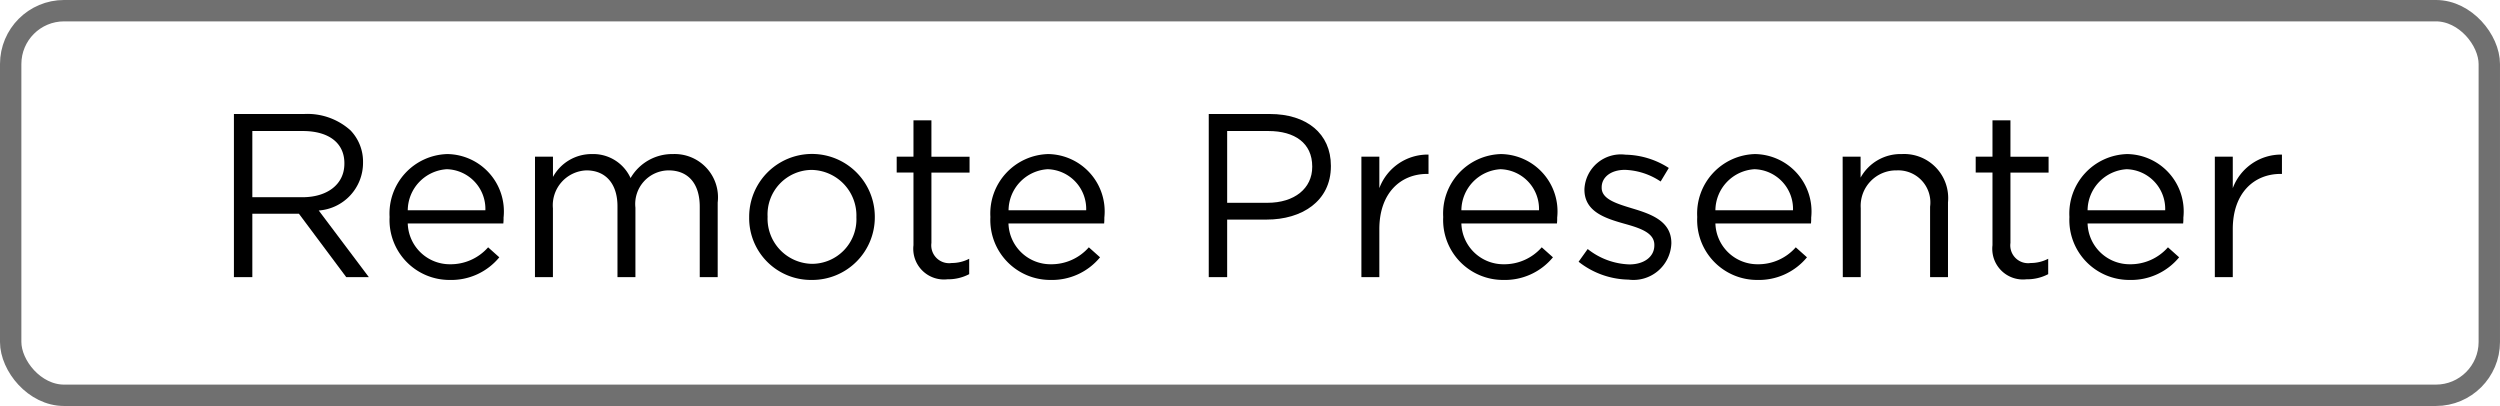 <svg id="icon_remote-presenter-badge" xmlns="http://www.w3.org/2000/svg" width="118" height="19.162" viewBox="0 0 118 19.162">
  <g id="Remote_Presenter" data-name="Remote Presenter" transform="translate(-420 -622.919)" style="isolation: isolate">
    <g id="Group_2041" data-name="Group 2041" style="isolation: isolate">
      <path id="Path_1464" data-name="Path 1464" d="M431.041,628.3h3.311a3.036,3.036,0,0,1,2.189.77,2.127,2.127,0,0,1,.594,1.518v.022a2.254,2.254,0,0,1-2.09,2.245L437.41,636h-1.067l-2.233-2.992h-2.2V636h-.869Zm3.234,3.928c1.155,0,1.98-.594,1.98-1.584v-.023c0-.946-.726-1.518-1.969-1.518H431.91v3.125Z"/>
      <path id="Path_1465" data-name="Path 1465" d="M438.388,633.173v-.023a2.806,2.806,0,0,1,2.728-2.959,2.707,2.707,0,0,1,2.652,3,2.214,2.214,0,0,1-.011.276h-4.511a1.986,1.986,0,0,0,2,1.925,2.353,2.353,0,0,0,1.793-.8l.528.472a2.933,2.933,0,0,1-2.343,1.068A2.827,2.827,0,0,1,438.388,633.173Zm4.522-.33a1.874,1.874,0,0,0-1.816-1.937,1.961,1.961,0,0,0-1.848,1.937Z"/>
      <path id="Path_1466" data-name="Path 1466" d="M445.252,630.313h.848v.957a2.075,2.075,0,0,1,1.837-1.079,1.934,1.934,0,0,1,1.826,1.133,2.267,2.267,0,0,1,2-1.133,2.044,2.044,0,0,1,2.112,2.288V636h-.847v-3.322c0-1.1-.55-1.717-1.474-1.717a1.586,1.586,0,0,0-1.562,1.761V636h-.847v-3.345c0-1.067-.561-1.694-1.463-1.694a1.648,1.648,0,0,0-1.584,1.794V636h-.848Z"/>
      <path id="Path_1467" data-name="Path 1467" d="M455.361,633.184v-.023a2.965,2.965,0,0,1,5.93-.021v.021a2.953,2.953,0,0,1-2.981,2.971A2.914,2.914,0,0,1,455.361,633.184Zm5.061,0v-.023a2.152,2.152,0,0,0-2.112-2.222,2.1,2.1,0,0,0-2.08,2.2v.021a2.134,2.134,0,0,0,2.1,2.212A2.1,2.1,0,0,0,460.422,633.184Z"/>
      <path id="Path_1468" data-name="Path 1468" d="M463.116,634.493v-3.432h-.792v-.748h.792V628.6h.847v1.717h1.8v.748h-1.8v3.322a.842.842,0,0,0,.957.946,1.794,1.794,0,0,0,.826-.2v.726a2.133,2.133,0,0,1-1.023.242A1.448,1.448,0,0,1,463.116,634.493Z"/>
      <path id="Path_1469" data-name="Path 1469" d="M466.746,633.173v-.023a2.806,2.806,0,0,1,2.728-2.959,2.707,2.707,0,0,1,2.651,3,2.435,2.435,0,0,1-.01.276H467.6a1.986,1.986,0,0,0,2,1.925,2.352,2.352,0,0,0,1.793-.8l.529.472a2.935,2.935,0,0,1-2.344,1.068A2.827,2.827,0,0,1,466.746,633.173Zm4.522-.33a1.875,1.875,0,0,0-1.816-1.937,1.961,1.961,0,0,0-1.848,1.937Z"/>
      <path id="Path_1470" data-name="Path 1470" d="M477.053,628.3h2.883c1.738,0,2.882.924,2.882,2.442v.023c0,1.661-1.386,2.518-3.026,2.518h-1.87V636h-.869Zm2.772,4.191c1.277,0,2.112-.681,2.112-1.694v-.022c0-1.1-.824-1.672-2.067-1.672h-1.948v3.388Z"/>
      <path id="Path_1471" data-name="Path 1471" d="M484.258,630.313h.847V631.8a2.436,2.436,0,0,1,2.321-1.585v.913h-.066c-1.243,0-2.255.892-2.255,2.607V636h-.847Z"/>
      <path id="Path_1472" data-name="Path 1472" d="M488.119,633.173v-.023a2.806,2.806,0,0,1,2.728-2.959,2.707,2.707,0,0,1,2.652,3,2.22,2.22,0,0,1-.011.276h-4.511a1.986,1.986,0,0,0,2,1.925,2.35,2.35,0,0,0,1.793-.8l.529.472a2.933,2.933,0,0,1-2.343,1.068A2.827,2.827,0,0,1,488.119,633.173Zm4.522-.33a1.874,1.874,0,0,0-1.816-1.937,1.961,1.961,0,0,0-1.848,1.937Z"/>
      <path id="Path_1473" data-name="Path 1473" d="M494.51,635.273l.429-.6a3.325,3.325,0,0,0,1.969.726c.682,0,1.177-.352,1.177-.9v-.022c0-.573-.671-.792-1.419-1-.891-.253-1.881-.562-1.881-1.607v-.021a1.721,1.721,0,0,1,1.936-1.629,3.888,3.888,0,0,1,2.046.627l-.385.639a3.215,3.215,0,0,0-1.683-.55c-.671,0-1.1.351-1.1.824v.022c0,.539.7.748,1.463.98.88.264,1.826.6,1.826,1.628v.021a1.791,1.791,0,0,1-2.024,1.706A3.906,3.906,0,0,1,494.51,635.273Z"/>
      <path id="Path_1474" data-name="Path 1474" d="M500.109,633.173v-.023a2.806,2.806,0,0,1,2.728-2.959,2.707,2.707,0,0,1,2.651,3,2.435,2.435,0,0,1-.01.276h-4.511a1.986,1.986,0,0,0,2,1.925,2.353,2.353,0,0,0,1.793-.8l.529.472a2.937,2.937,0,0,1-2.344,1.068A2.827,2.827,0,0,1,500.109,633.173Zm4.521-.33a1.874,1.874,0,0,0-1.815-1.937,1.961,1.961,0,0,0-1.848,1.937Z"/>
      <path id="Path_1475" data-name="Path 1475" d="M506.973,630.313h.847v.99a2.154,2.154,0,0,1,1.947-1.112,2.078,2.078,0,0,1,2.178,2.278V636H511.1v-3.322a1.516,1.516,0,0,0-1.573-1.717,1.674,1.674,0,0,0-1.7,1.782V636h-.847Z"/>
      <path id="Path_1476" data-name="Path 1476" d="M514.045,634.493v-3.432h-.792v-.748h.792V628.6h.848v1.717h1.8v.748h-1.8v3.322a.841.841,0,0,0,.957.946,1.793,1.793,0,0,0,.825-.2v.726a2.13,2.13,0,0,1-1.023.242A1.448,1.448,0,0,1,514.045,634.493Z"/>
      <path id="Path_1477" data-name="Path 1477" d="M517.676,633.173v-.023a2.806,2.806,0,0,1,2.728-2.959,2.707,2.707,0,0,1,2.651,3,2.22,2.22,0,0,1-.011.276h-4.51a1.986,1.986,0,0,0,2,1.925,2.353,2.353,0,0,0,1.793-.8l.528.472a2.933,2.933,0,0,1-2.343,1.068A2.827,2.827,0,0,1,517.676,633.173Zm4.521-.33a1.874,1.874,0,0,0-1.815-1.937,1.961,1.961,0,0,0-1.848,1.937Z"/>
      <path id="Path_1478" data-name="Path 1478" d="M524.54,630.313h.847V631.8a2.436,2.436,0,0,1,2.321-1.585v.913h-.066c-1.244,0-2.255.892-2.255,2.607V636h-.847Z"/>
    </g>
  </g>
  <g id="Rectangle_3404" data-name="Rectangle 3404" transform="translate(-420 -622.919)">
    <rect id="Rectangle_3471" data-name="Rectangle 3471" width="118" height="19.162" rx="3.026" transform="translate(420 622.919)" fill="none"/>
    <rect id="Rectangle_3472" data-name="Rectangle 3472" width="116.991" height="18.154" rx="2.521" transform="translate(420.504 623.423)" fill="none" stroke="#707070" stroke-width="1.009"/>
  </g>
</svg>
